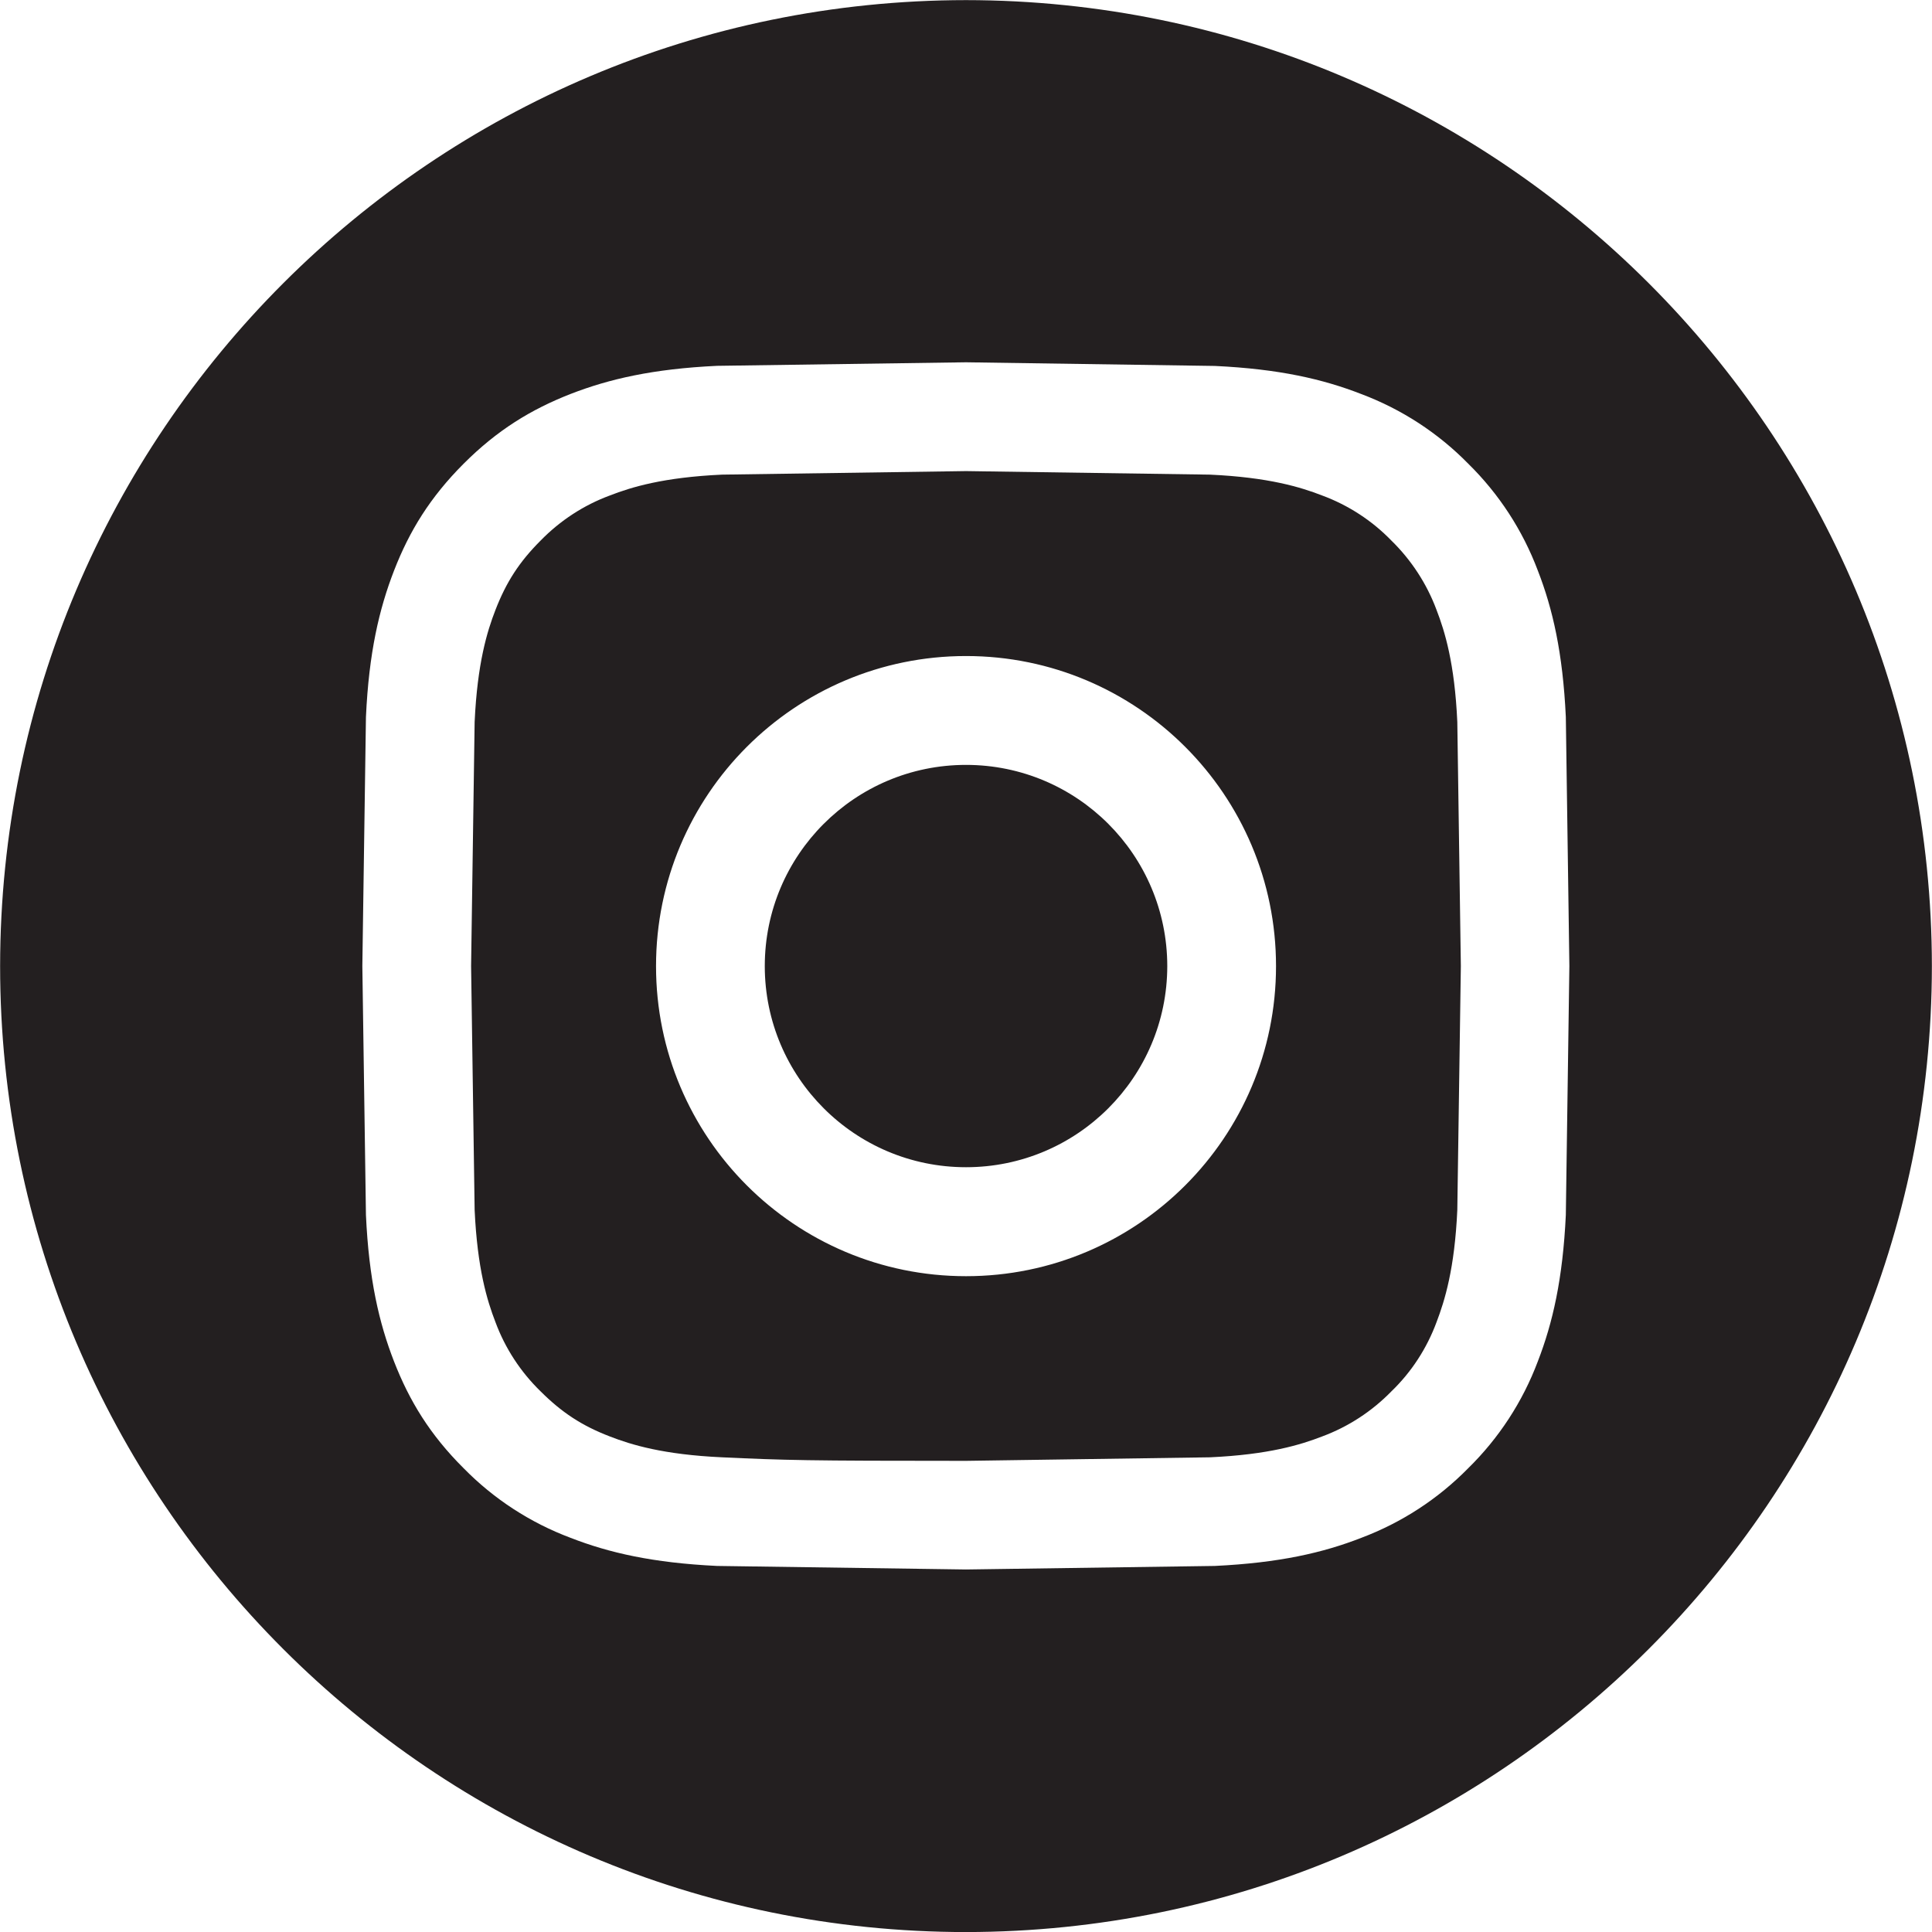 <?xml version="1.0" encoding="utf-8"?>
<!-- Generator: Adobe Illustrator 14.0.0, SVG Export Plug-In . SVG Version: 6.00 Build 43363)  -->
<!DOCTYPE svg PUBLIC "-//W3C//DTD SVG 1.1//EN" "http://www.w3.org/Graphics/SVG/1.1/DTD/svg11.dtd">
<svg version="1.1" id="Layer_1" xmlns:v="https://vecta.io/nano"
	 xmlns="http://www.w3.org/2000/svg" xmlns:xlink="http://www.w3.org/1999/xlink" x="0px" y="0px" width="34.359px"
	 height="34.359px" viewBox="0 0 34.359 34.359" enable-background="new 0 0 34.359 34.359" xml:space="preserve">
<path fill="#231F20" d="M24.201,11.449c-0.002,0.711-0.578,1.287-1.289,1.288c-0.711-0.001-1.287-0.577-1.289-1.288
	c0.002-0.711,0.578-1.287,1.289-1.288C23.623,10.162,24.199,10.738,24.201,11.449z M17.18,20.758c-1.976,0-3.578-1.601-3.579-3.576
	c0-1.977,1.603-3.579,3.579-3.579c1.976,0,3.578,1.603,3.579,3.579C20.757,19.157,19.156,20.758,17.18,20.758z M17.18,11.667
	c-3.045,0-5.513,2.469-5.513,5.515s2.468,5.514,5.513,5.514c3.045,0,5.513-2.469,5.513-5.514S20.225,11.667,17.18,11.667z
	 M17.18,8.378l4.339,0.063c1.045,0.048,1.613,0.223,1.992,0.37c0.466,0.172,0.888,0.446,1.234,0.803
	c0.355,0.347,0.63,0.769,0.803,1.234c0.146,0.378,0.322,0.945,0.369,1.992l0.063,4.34l-0.063,4.338
	c-0.047,1.047-0.224,1.614-0.369,1.994c-0.172,0.466-0.446,0.888-0.803,1.232c-0.347,0.356-0.769,0.631-1.234,0.803
	c-0.379,0.147-0.947,0.322-1.992,0.37l-4.339,0.063c-2.867,0-3.207-0.011-4.339-0.063c-1.046-0.048-1.615-0.223-1.993-0.37
	c-0.501-0.192-0.858-0.428-1.234-0.803c-0.356-0.346-0.631-0.767-0.803-1.232c-0.147-0.38-0.322-0.947-0.37-1.994L8.378,17.18
	l0.063-4.34c0.048-1.047,0.223-1.614,0.37-1.992c0.194-0.501,0.427-0.858,0.803-1.234c0.347-0.356,0.768-0.631,1.234-0.803
	c0.378-0.147,0.947-0.322,1.993-0.37L17.18,8.378z M17.18,6.443l-4.427,0.063c-1.143,0.054-1.923,0.235-2.605,0.5
	C9.442,7.282,8.843,7.649,8.246,8.246c-0.597,0.598-0.964,1.195-1.238,1.901c-0.265,0.683-0.448,1.463-0.5,2.604L6.444,17.18
	l0.064,4.427c0.052,1.143,0.234,1.923,0.499,2.604c0.274,0.705,0.642,1.307,1.238,1.9c0.536,0.547,1.185,0.969,1.902,1.238
	c0.683,0.266,1.463,0.445,2.605,0.5l4.427,0.063l4.426-0.063c1.145-0.055,1.924-0.234,2.605-0.5c0.717-0.27,1.365-0.692,1.901-1.238
	c0.546-0.535,0.969-1.184,1.238-1.9c0.265-0.684,0.444-1.464,0.498-2.604l0.063-4.427l-0.063-4.429
	c-0.054-1.143-0.233-1.923-0.498-2.604c-0.27-0.717-0.692-1.365-1.238-1.901C25.576,7.7,24.927,7.278,24.21,7.008
	c-0.683-0.266-1.461-0.446-2.604-0.5L17.18,6.443z M17.18,0.002c9.484,0.008,17.171,7.695,17.177,17.18
	c-0.006,9.483-7.693,17.171-17.177,17.178c-9.481,0-17.178-7.699-17.178-17.179C0.009,7.696,7.696,0.009,17.18,0.002z"/>
</svg>
